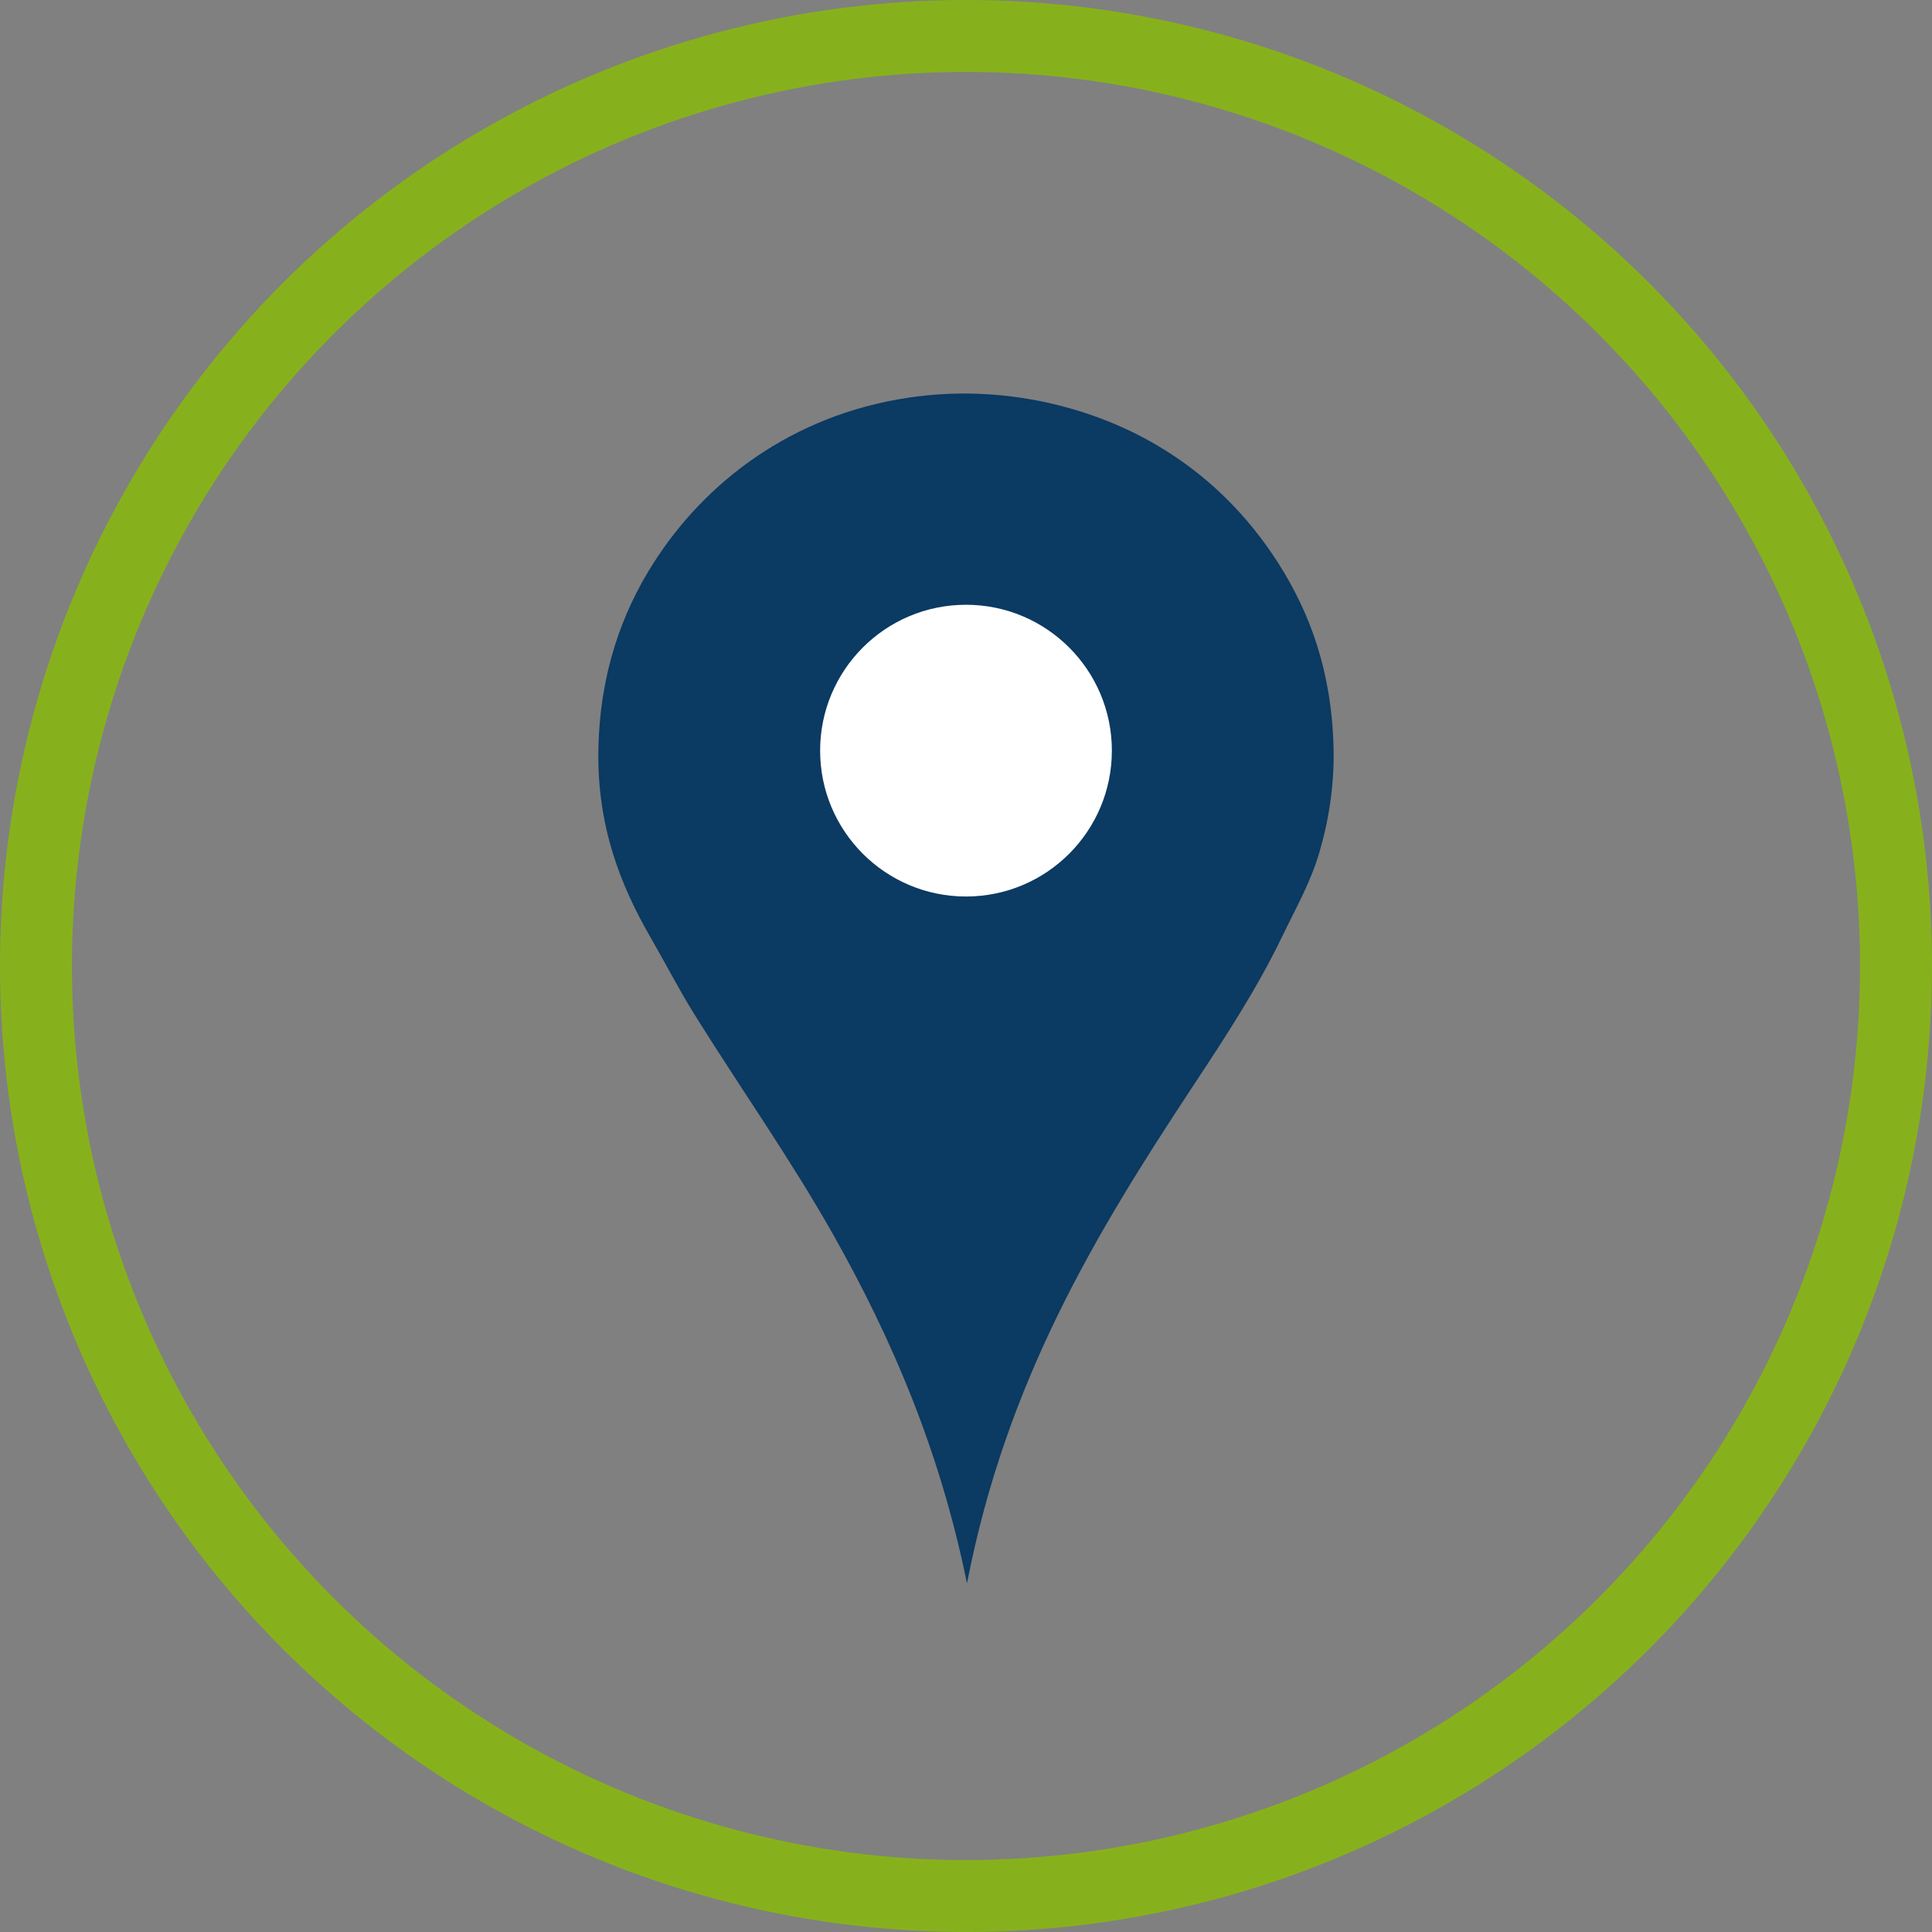 <?xml version="1.0" encoding="utf-8"?>
<!-- Generator: Adobe Illustrator 13.0.2, SVG Export Plug-In . SVG Version: 6.00 Build 14948)  -->
<!DOCTYPE svg PUBLIC "-//W3C//DTD SVG 1.1//EN" "http://www.w3.org/Graphics/SVG/1.1/DTD/svg11.dtd">
<svg version="1.1" id="Layer_1" xmlns="http://www.w3.org/2000/svg" xmlns:xlink="http://www.w3.org/1999/xlink" x="0px" y="0px"
	 width="187.979px" height="187.979px" viewBox="0 0 187.979 187.979" enable-background="new 0 0 187.979 187.979"
	 xml:space="preserve">
<rect x="0" y="0" width="187.979" height="187.979" fill="#808080" stroke="none"/>
<path fill="#0B3A62" d="M124.358,54.767c-2.967-4.633-6.861-8.565-11.895-11.508c-6.156-3.601-14.839-5.955-24.103-4.563
	c-11.327,1.706-19.769,8.208-24.802,16.129c-3.068,4.818-5.193,10.716-5.335,18.064c-0.151,7.521,2.187,13.315,5.072,18.318
	c1.446,2.496,2.745,5.043,4.25,7.456c4.496,7.219,9.362,14.087,13.558,21.524c5.653,10.041,10.33,20.865,12.983,33.871
	c3.83-19.734,12.588-34.135,21.912-48.267c3.132-4.745,6.252-9.479,8.746-14.653c1.27-2.649,2.707-5.132,3.596-8.092
	c0.879-2.936,1.504-6.475,1.412-10.291C129.572,65.312,127.446,59.604,124.358,54.767z"/>
<circle fill="none" stroke="#87B11C" stroke-width="7" cx="93.989" cy="93.989" r="90.489"/>
<circle fill="#FFFFFF" cx="93.989" cy="73.035" r="14.193"/>
</svg>
